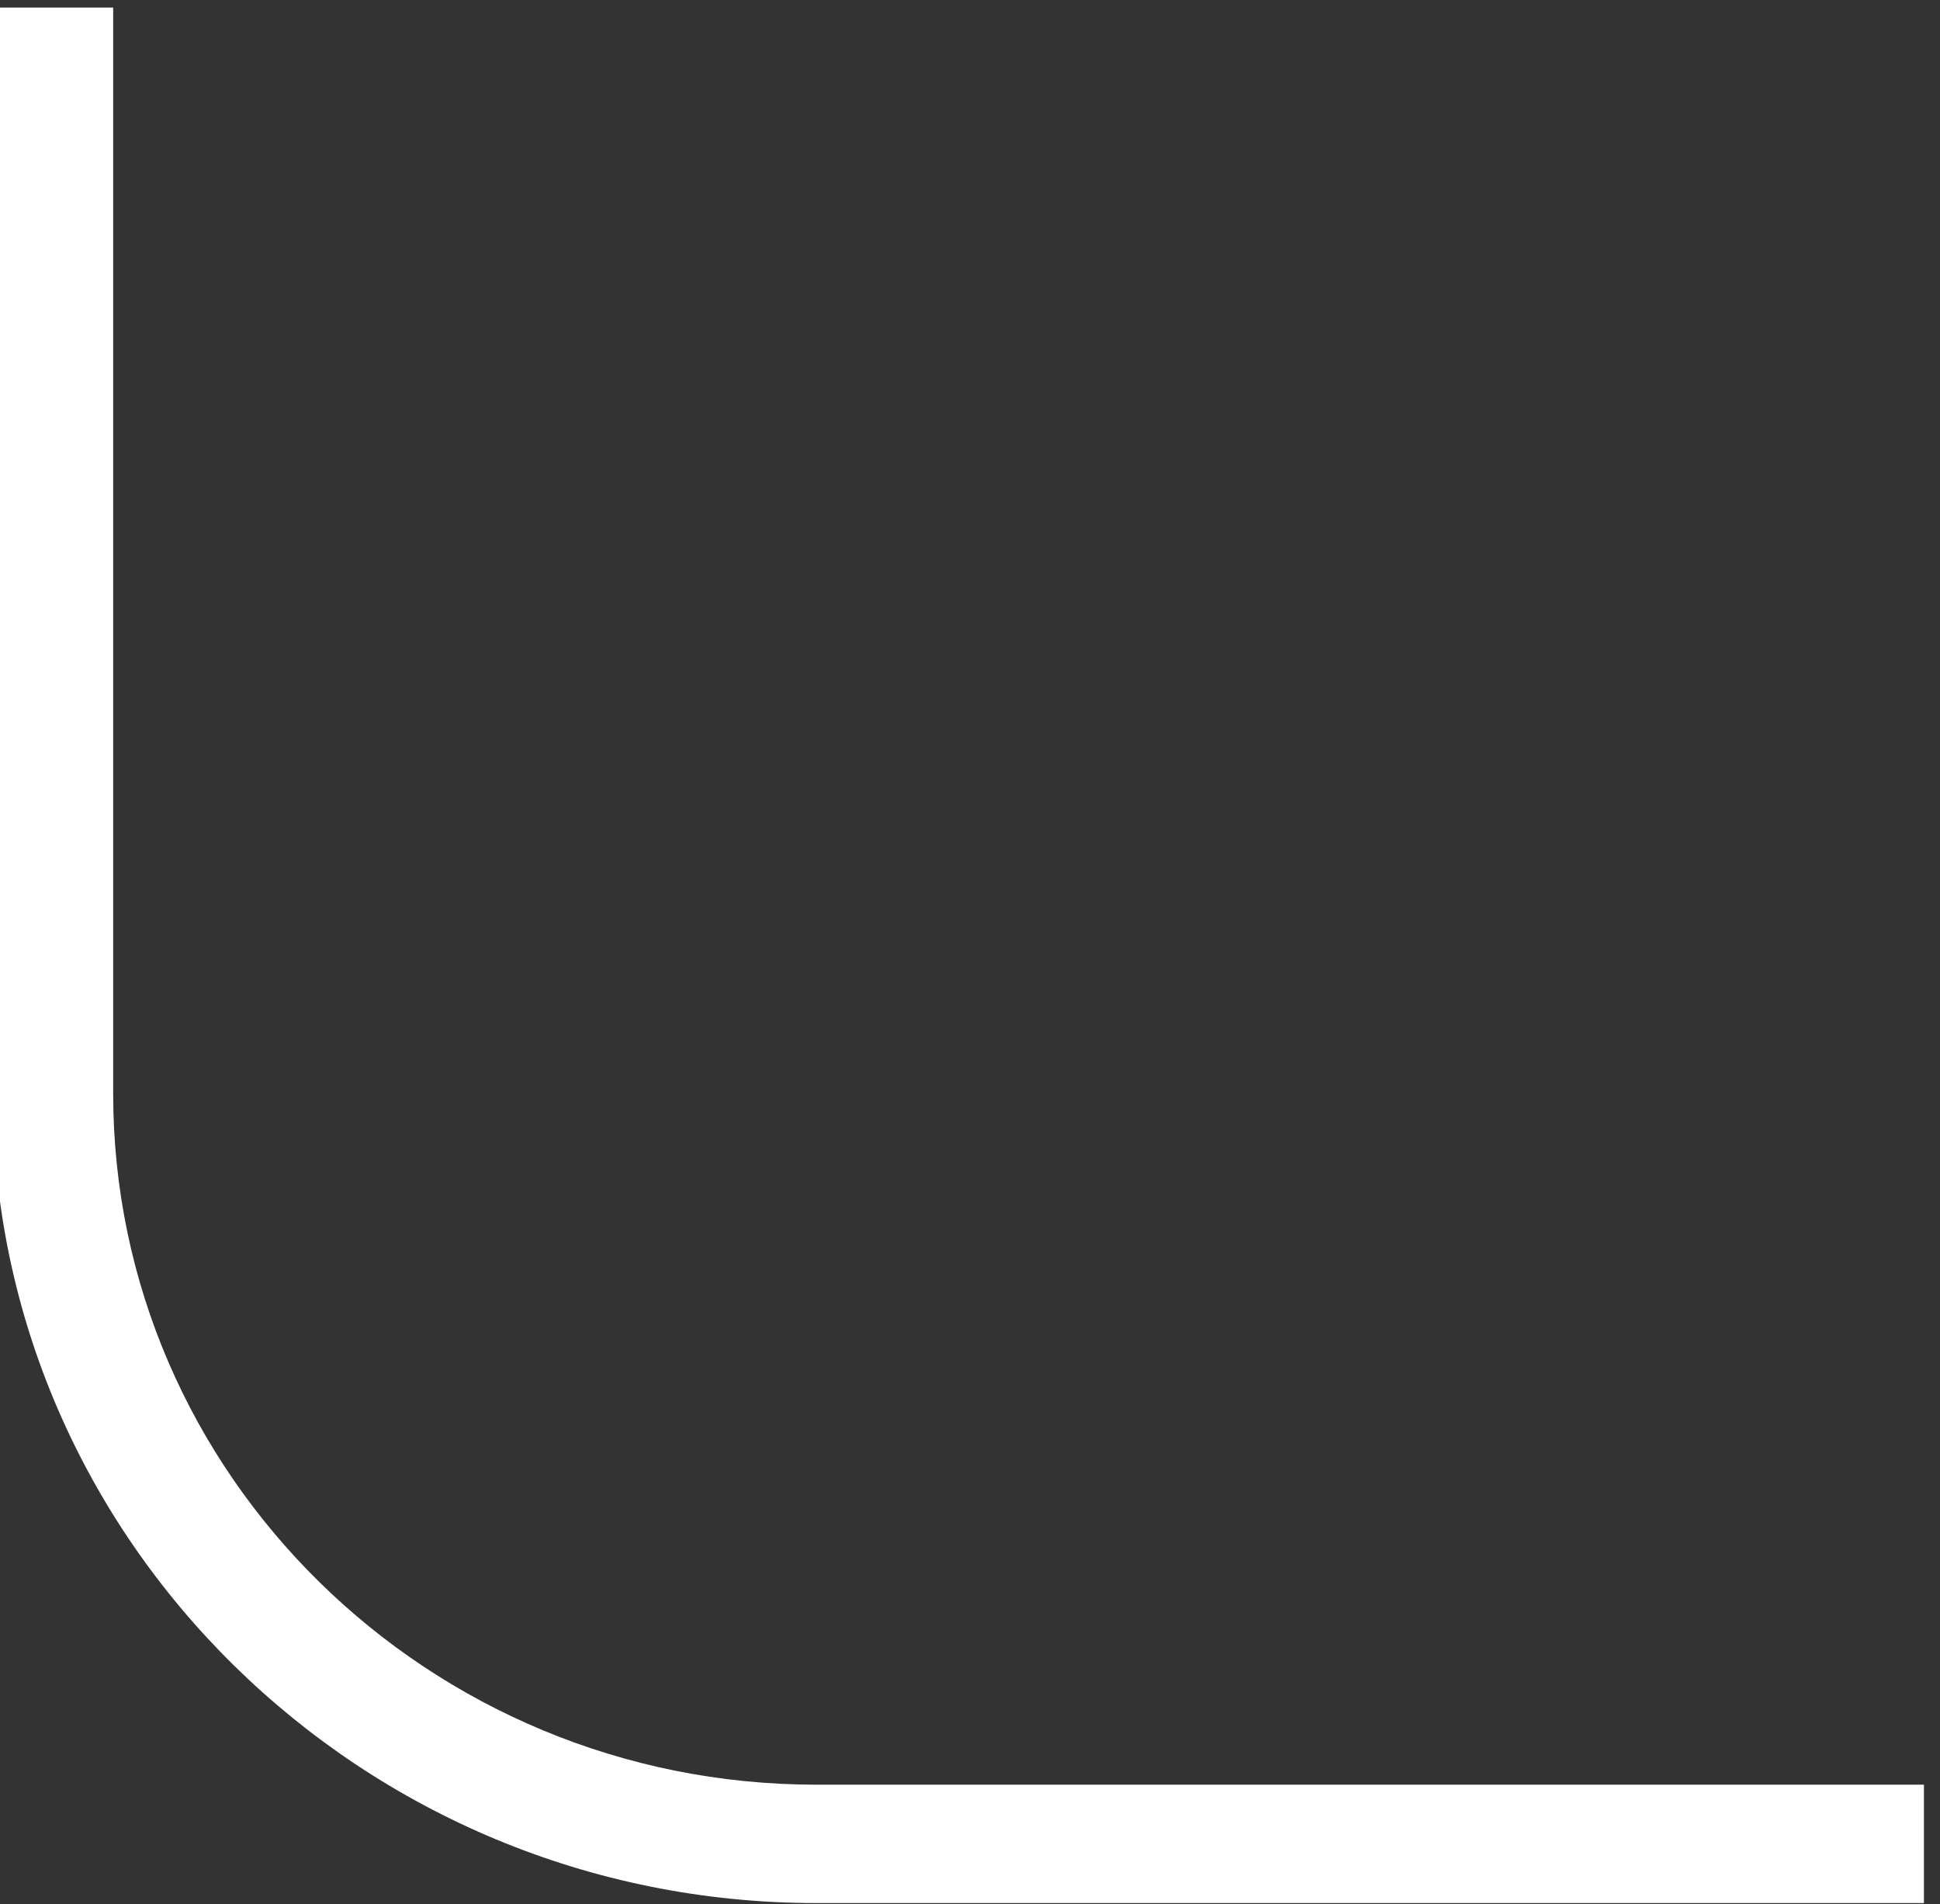 <svg width="107" height="105" viewBox="0 0 107 105" fill="none" xmlns="http://www.w3.org/2000/svg">
<rect x="0" y="0" width="107" height="105" fill="#333333" stroke="none"/>
<path d="M106.114 98.409H45.022C23.64 98.409 6.242 81.316 6.242 60.303V0.416H-0.402V60.303C-0.402 84.915 19.974 104.937 45.021 104.937H106.113L106.114 98.409Z" fill="white"/>
</svg>
